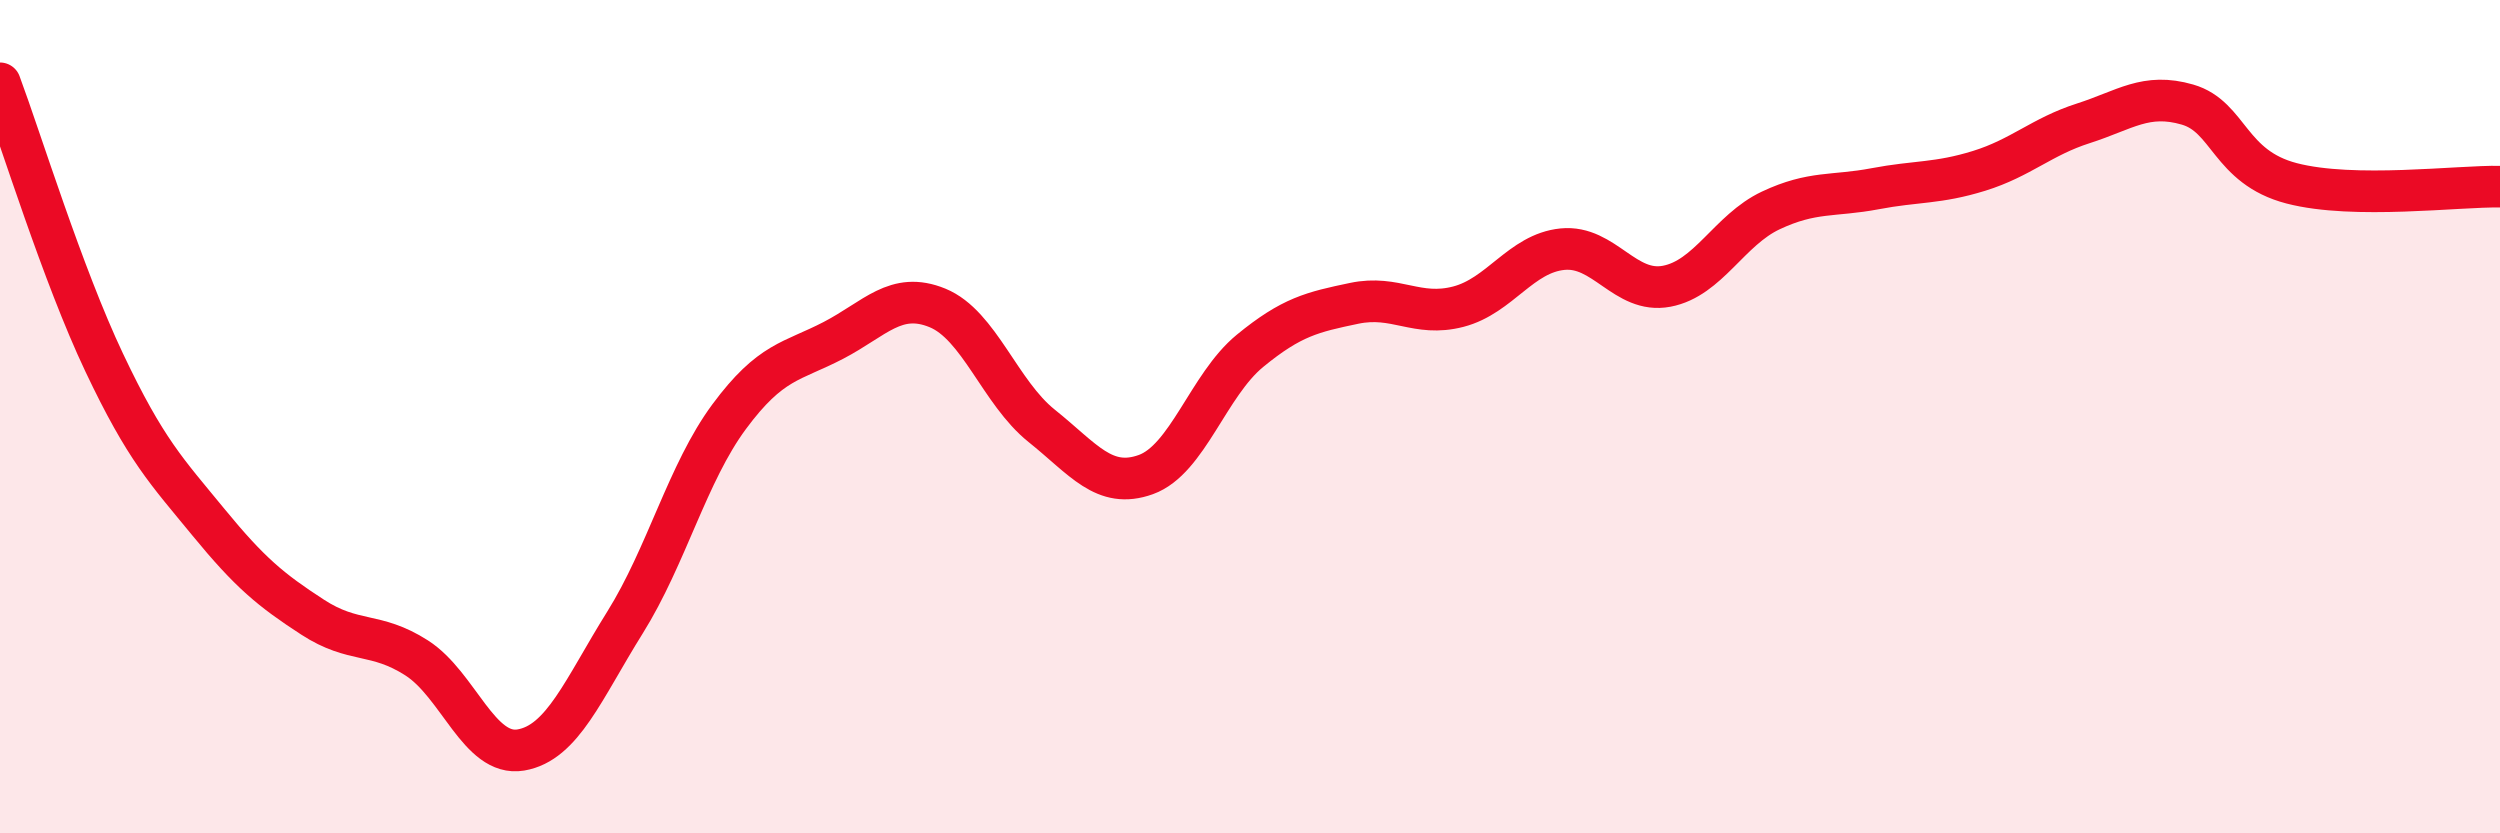 
    <svg width="60" height="20" viewBox="0 0 60 20" xmlns="http://www.w3.org/2000/svg">
      <path
        d="M 0,2 C 0.5,3.34 1.5,6.59 2.5,8.7 C 3.5,10.81 4,11.31 5,12.53 C 6,13.75 6.5,14.16 7.5,14.81 C 8.5,15.46 9,15.15 10,15.79 C 11,16.43 11.5,18.17 12.5,18 C 13.5,17.83 14,16.54 15,14.94 C 16,13.34 16.5,11.35 17.5,10 C 18.5,8.65 19,8.69 20,8.17 C 21,7.65 21.5,6.98 22.5,7.39 C 23.5,7.8 24,9.42 25,10.22 C 26,11.02 26.5,11.75 27.5,11.39 C 28.5,11.03 29,9.24 30,8.42 C 31,7.6 31.5,7.49 32.5,7.28 C 33.5,7.07 34,7.62 35,7.36 C 36,7.1 36.5,6.08 37.5,5.98 C 38.5,5.88 39,7.06 40,6.87 C 41,6.68 41.5,5.52 42.5,5.05 C 43.5,4.58 44,4.72 45,4.53 C 46,4.34 46.5,4.41 47.5,4.1 C 48.5,3.79 49,3.28 50,2.96 C 51,2.64 51.5,2.22 52.5,2.51 C 53.5,2.8 53.5,4.01 55,4.4 C 56.5,4.79 59,4.46 60,4.48L60 20L0 20Z"
        fill="#EB0A25"
        opacity="0.1"
        stroke-linecap="round"
        stroke-linejoin="round"
      />
      <path
        d="M 0,2 C 0.5,3.34 1.5,6.59 2.5,8.7 C 3.5,10.81 4,11.31 5,12.53 C 6,13.75 6.5,14.16 7.5,14.81 C 8.5,15.46 9,15.15 10,15.79 C 11,16.43 11.5,18.17 12.5,18 C 13.5,17.83 14,16.54 15,14.94 C 16,13.34 16.5,11.35 17.5,10 C 18.5,8.65 19,8.69 20,8.17 C 21,7.65 21.5,6.98 22.5,7.39 C 23.5,7.8 24,9.42 25,10.22 C 26,11.02 26.5,11.75 27.5,11.39 C 28.5,11.03 29,9.24 30,8.42 C 31,7.6 31.5,7.49 32.5,7.28 C 33.5,7.07 34,7.62 35,7.36 C 36,7.1 36.5,6.08 37.5,5.98 C 38.5,5.88 39,7.06 40,6.87 C 41,6.68 41.5,5.52 42.5,5.05 C 43.5,4.58 44,4.72 45,4.53 C 46,4.34 46.5,4.41 47.5,4.1 C 48.5,3.79 49,3.28 50,2.96 C 51,2.64 51.5,2.22 52.5,2.51 C 53.5,2.8 53.5,4.01 55,4.4 C 56.5,4.79 59,4.46 60,4.48"
        stroke="#EB0A25"
        stroke-width="1"
        fill="none"
        stroke-linecap="round"
        stroke-linejoin="round"
      />
    </svg>
  